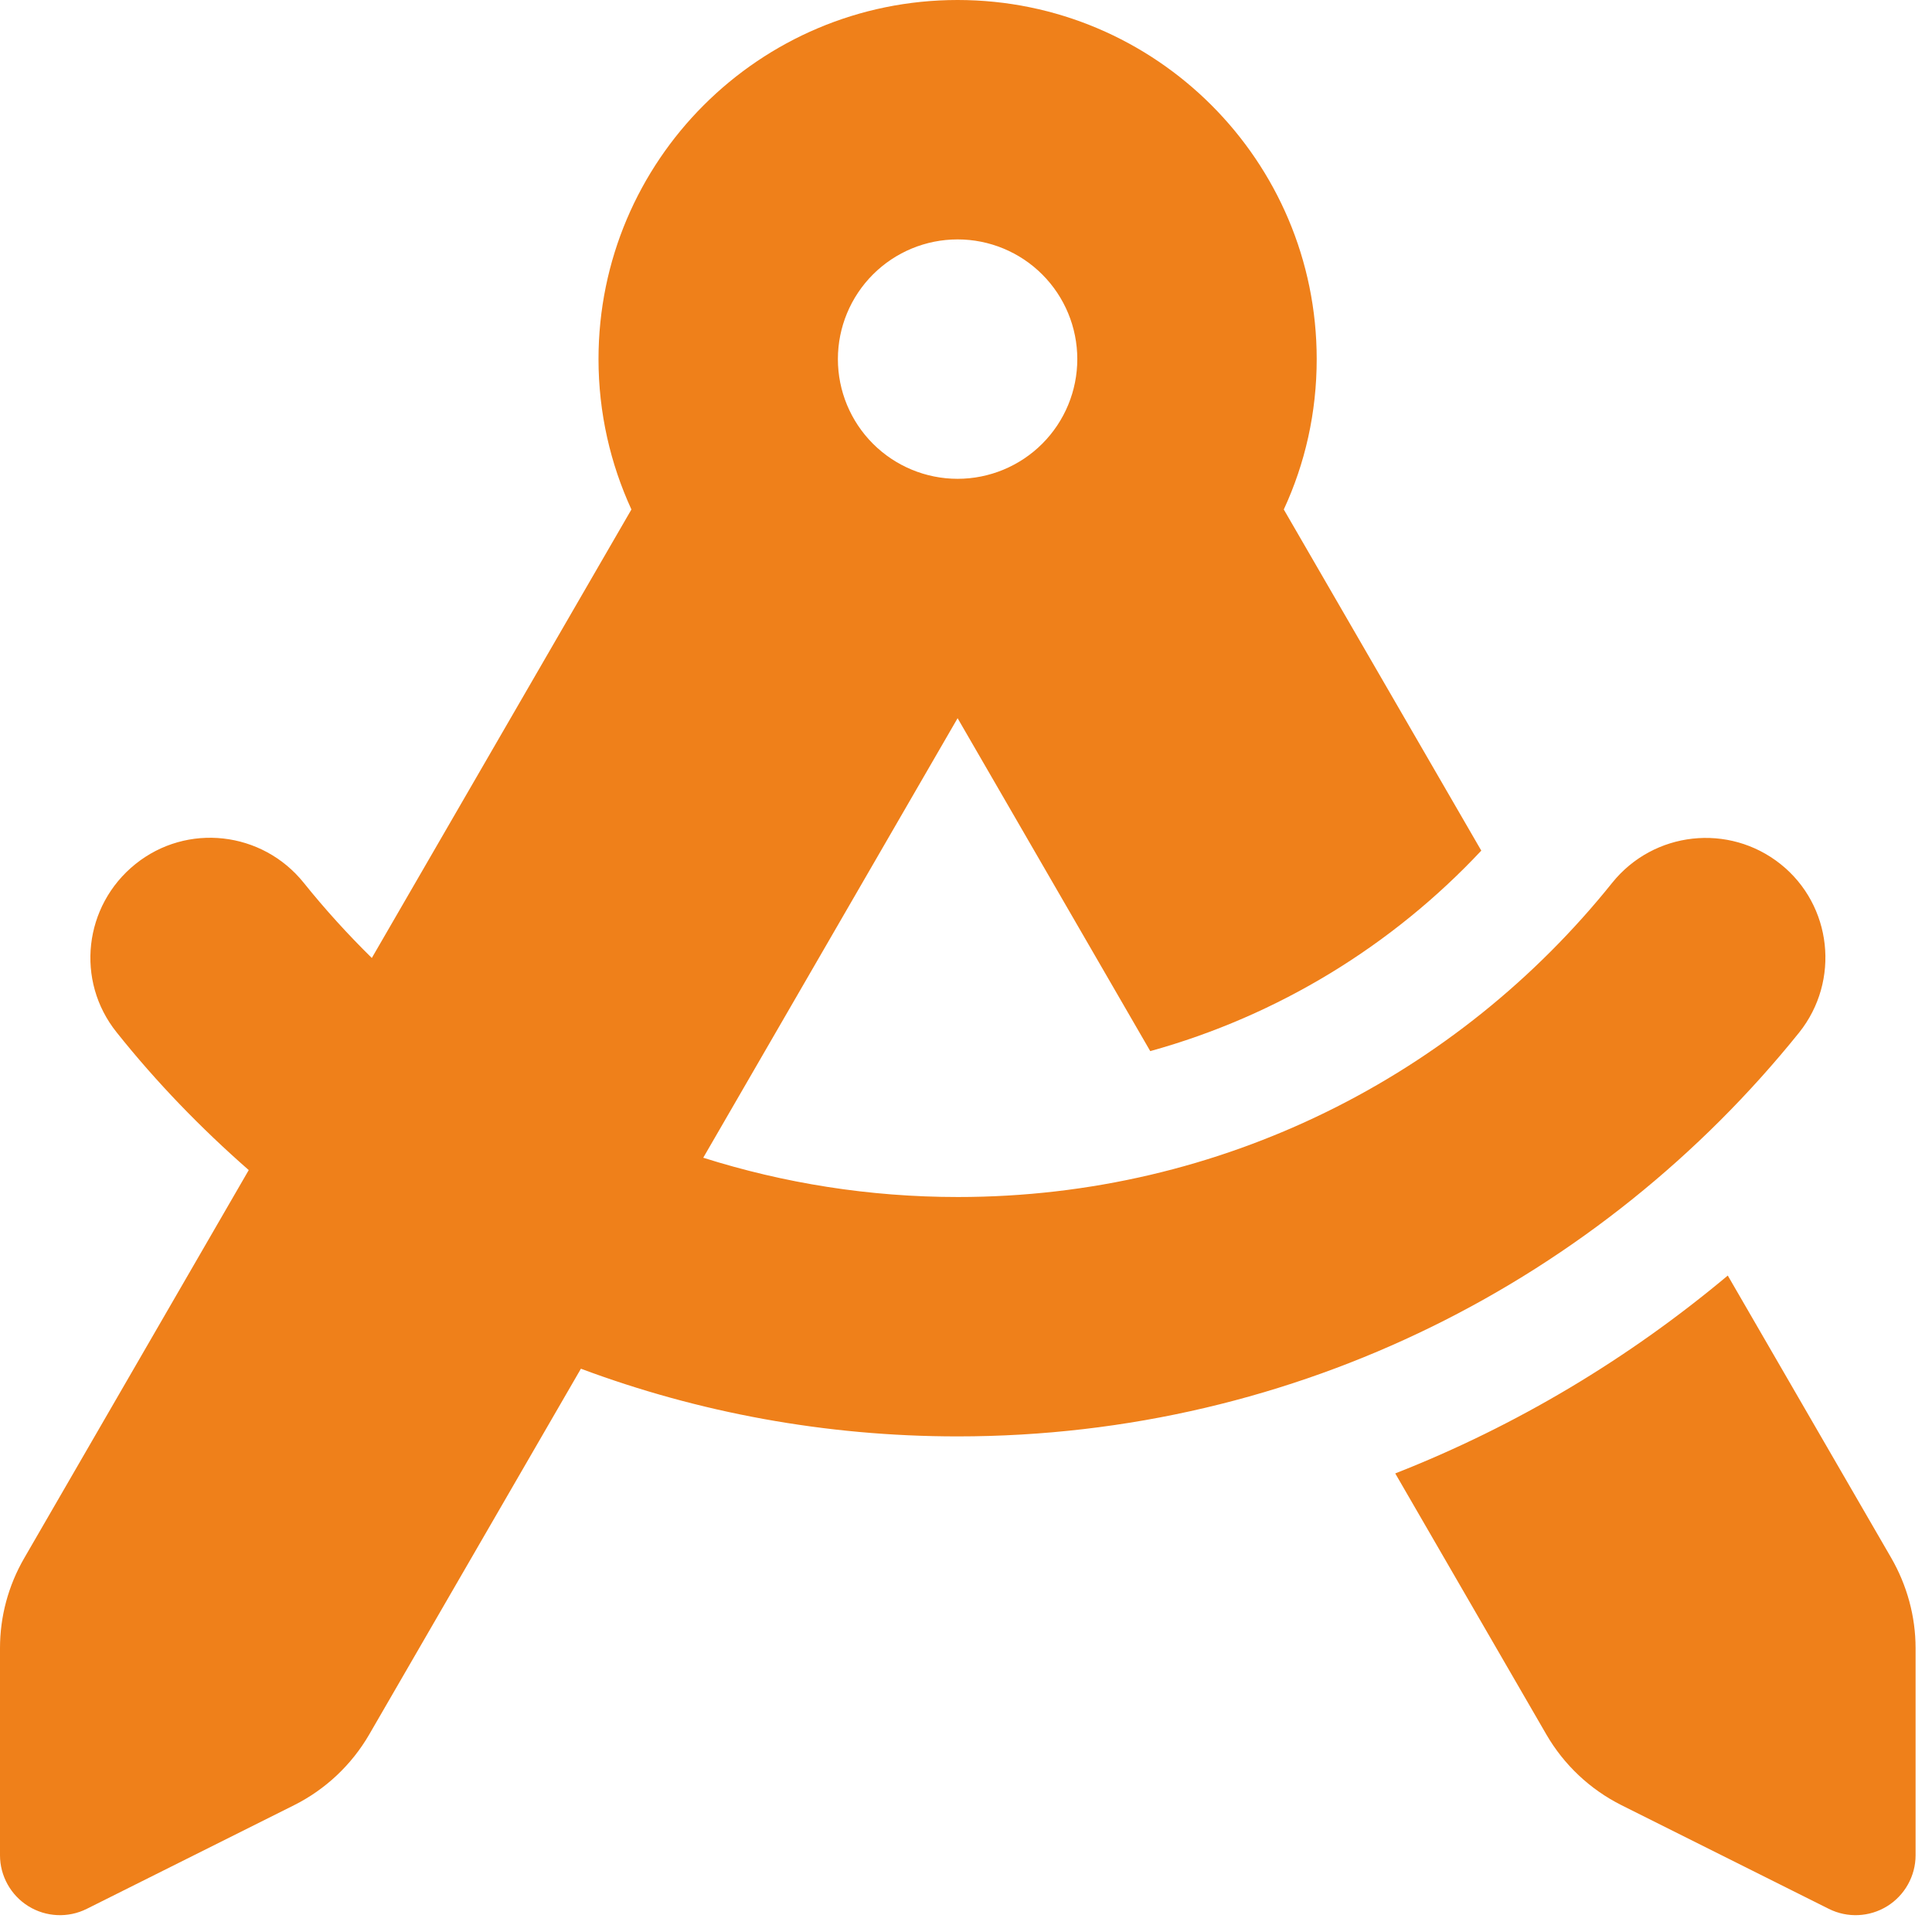 <?xml version="1.0" encoding="UTF-8"?>
<svg xmlns="http://www.w3.org/2000/svg" width="84" height="84" viewBox="0 0 84 84" fill="none">
  <path d="M57.248 15.613C57.248 17.939 56.744 20.151 55.817 22.151L64.404 36.984C60.549 41.098 55.589 44.156 50.011 45.701L41.635 31.226L30.576 50.336C34.072 51.442 37.78 52.044 41.651 52.044C53.149 52.044 63.412 46.725 70.096 38.382C71.901 36.138 75.17 35.78 77.415 37.569C79.659 39.358 80.017 42.643 78.228 44.888C69.624 55.589 56.435 62.452 41.635 62.452C35.877 62.452 30.348 61.411 25.257 59.509L16.052 75.414C15.288 76.732 14.149 77.805 12.783 78.488L3.773 82.993C2.96 83.4 2 83.351 1.236 82.879C0.472 82.408 1.52588e-05 81.562 1.52588e-05 80.668V71.657C1.52588e-05 70.291 0.358 68.942 1.057 67.738L10.815 50.873C8.734 49.051 6.798 47.051 5.074 44.888C3.269 42.643 3.643 39.374 5.887 37.569C8.132 35.764 11.401 36.138 13.206 38.382C14.133 39.537 15.125 40.627 16.166 41.651L27.453 22.151C26.542 20.167 26.022 17.955 26.022 15.613C26.022 6.994 33.015 0 41.635 0C50.254 0 57.248 6.994 57.248 15.613ZM60.663 64.062C65.965 61.981 70.828 59.053 75.121 55.459L82.229 67.738C82.912 68.925 83.286 70.275 83.286 71.657V80.668C83.286 81.562 82.814 82.408 82.05 82.879C81.285 83.351 80.326 83.4 79.513 82.993L70.503 78.488C69.136 77.805 67.998 76.732 67.234 75.414L60.663 64.062ZM41.635 20.818C43.015 20.818 44.339 20.269 45.315 19.293C46.291 18.317 46.839 16.994 46.839 15.613C46.839 14.233 46.291 12.909 45.315 11.933C44.339 10.957 43.015 10.409 41.635 10.409C40.255 10.409 38.931 10.957 37.955 11.933C36.979 12.909 36.43 14.233 36.43 15.613C36.43 16.994 36.979 18.317 37.955 19.293C38.931 20.269 40.255 20.818 41.635 20.818Z" fill="#EF801A"></path>
</svg>
